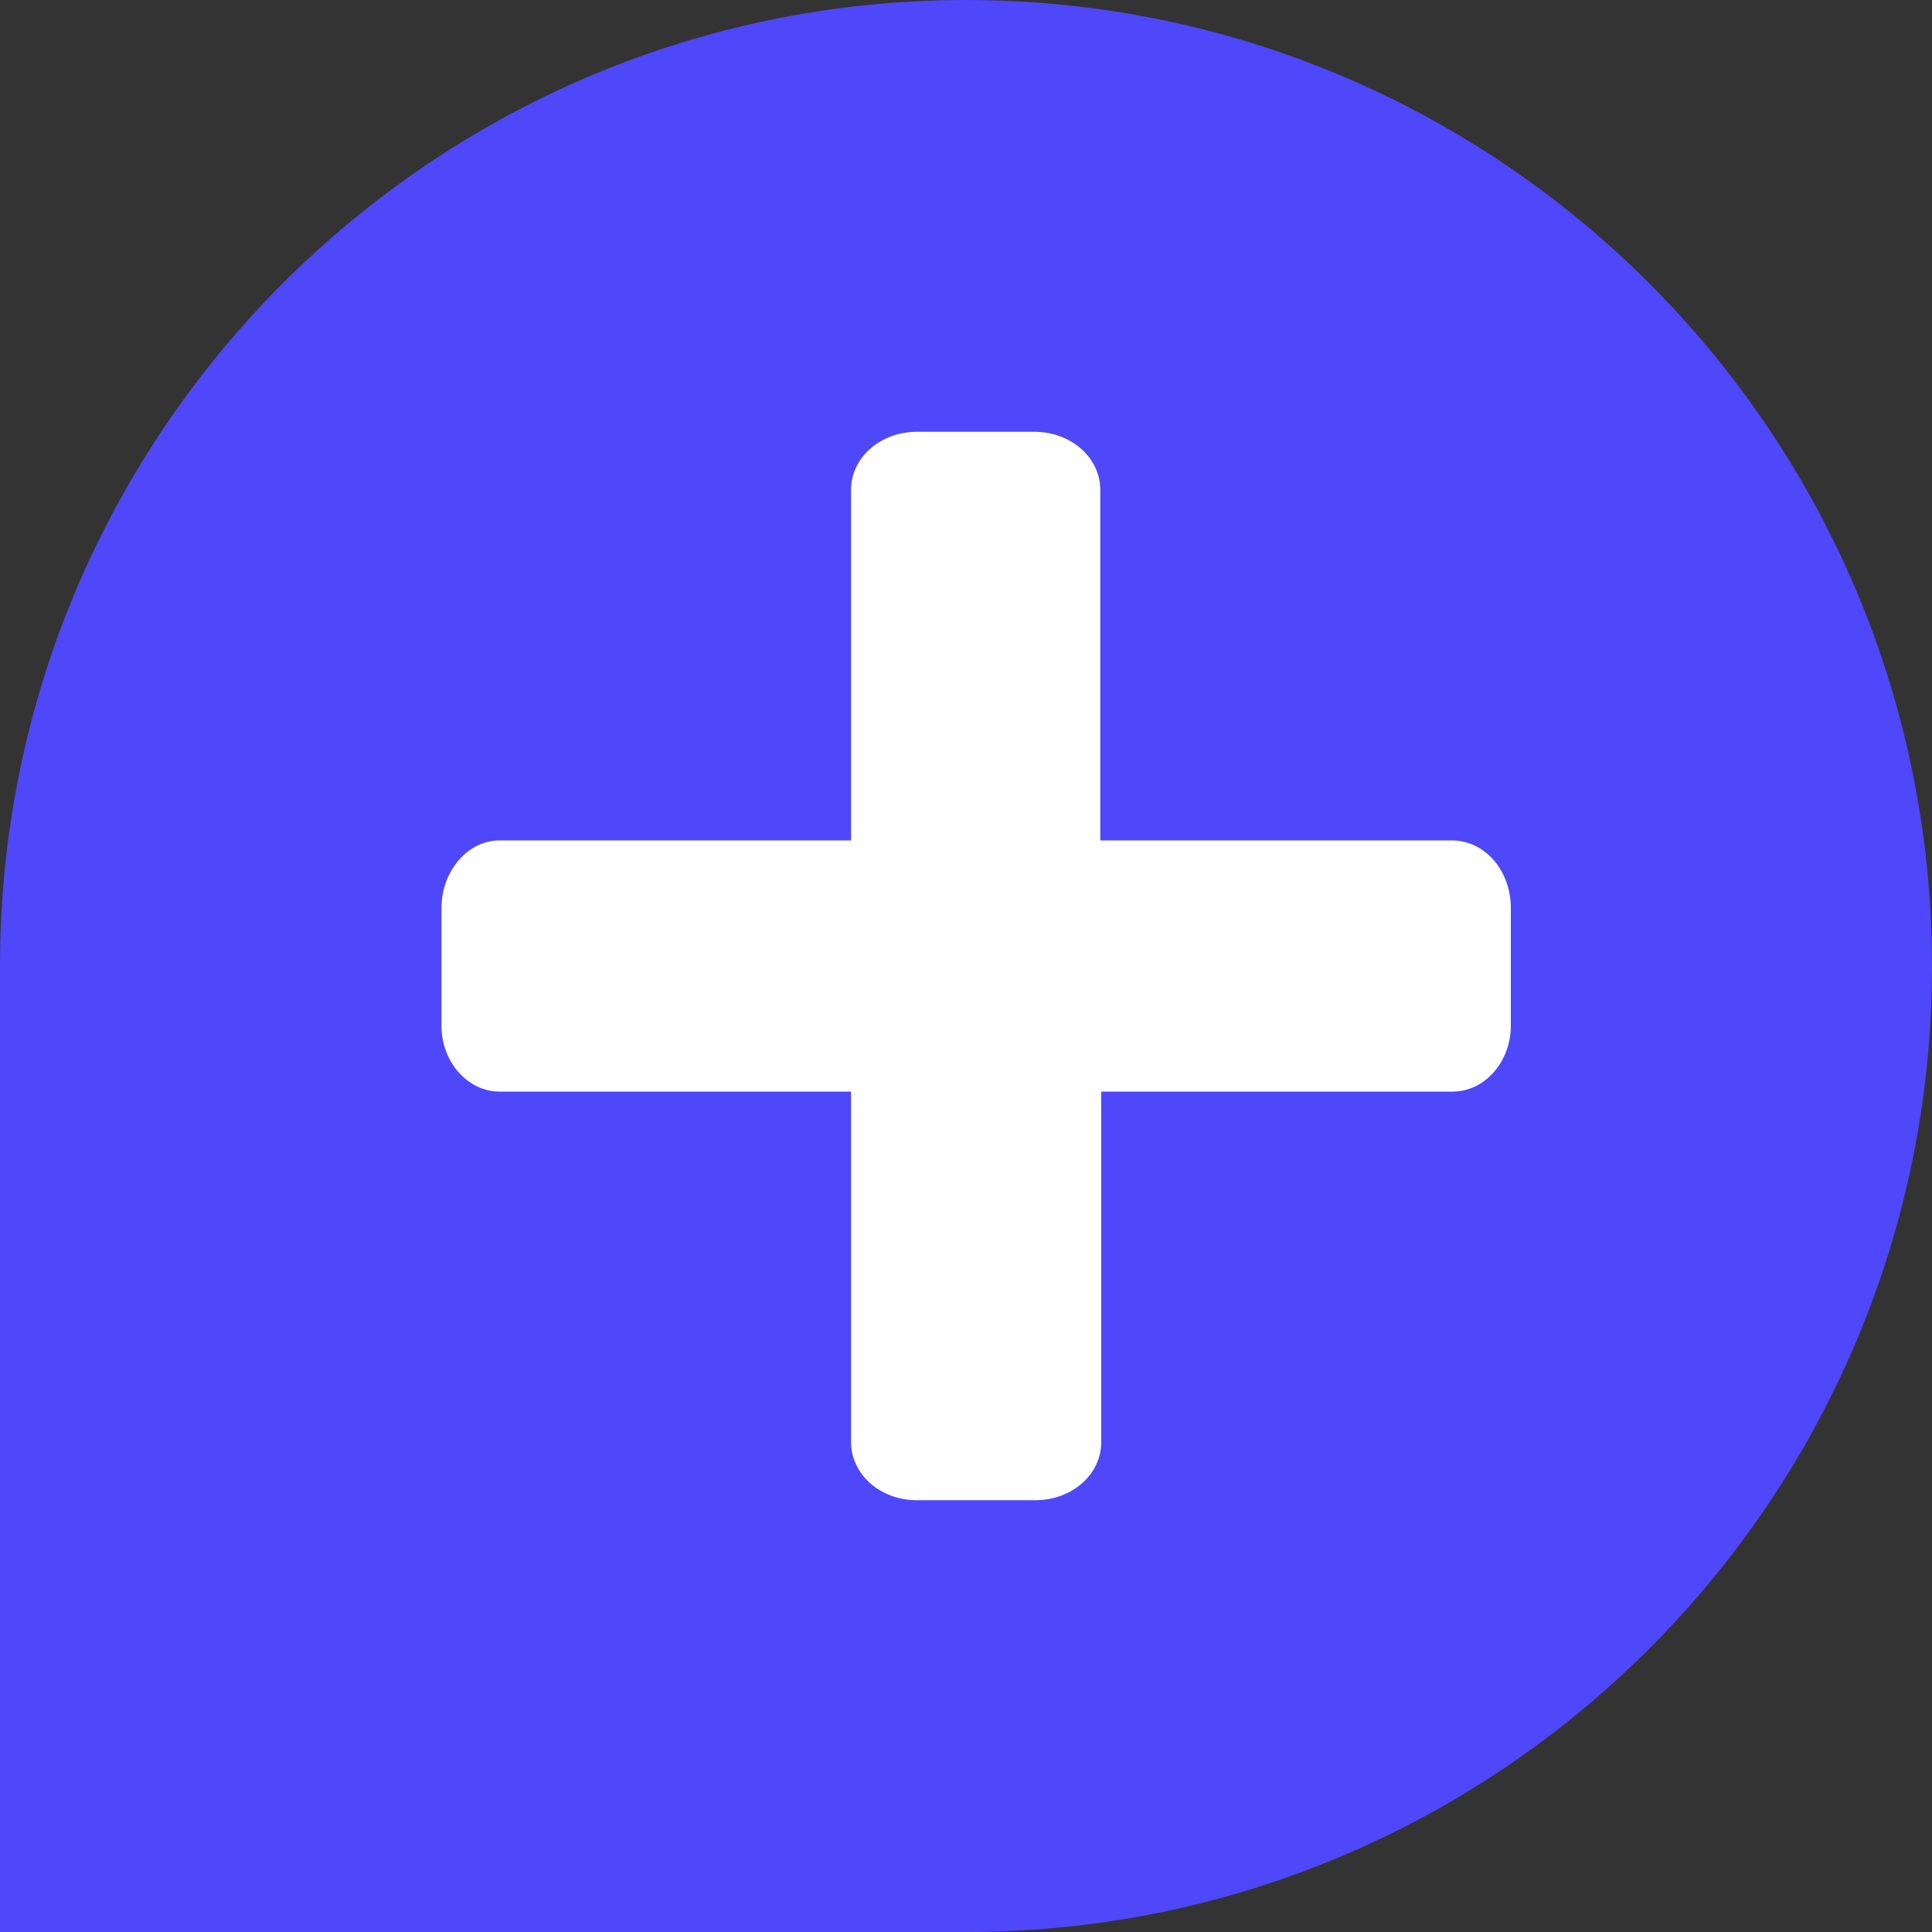 <svg xmlns="http://www.w3.org/2000/svg" viewBox="0 0 200 200" style="enable-background:new 0 0 200 200" xml:space="preserve"><rect x="0" y="0" width="200" height="200" fill="#333333" stroke="none"/><path d="M100 0C44.8 0 0 44.8 0 100v100h100c55.2 0 100-44.8 100-100S155.2 0 100 0z" style="fill:#4f47fa"/><path d="M156.4 94v12.2c0 3.7-2.7 6.8-6 6.8H114v36.3c0 3.3-3 6-6.8 6H94.9c-3.8 0-6.8-2.7-6.8-6V113H51.7c-3.3 0-6-3.1-6-6.8V94c0-3.8 2.7-7 6-7h36.4V50.7c0-3.3 3-6 6.8-6h12.2c3.8 0 6.8 2.7 6.8 6V87h36.4c3.4 0 6.1 3.1 6.1 7z" style="fill:#fff"/></svg>